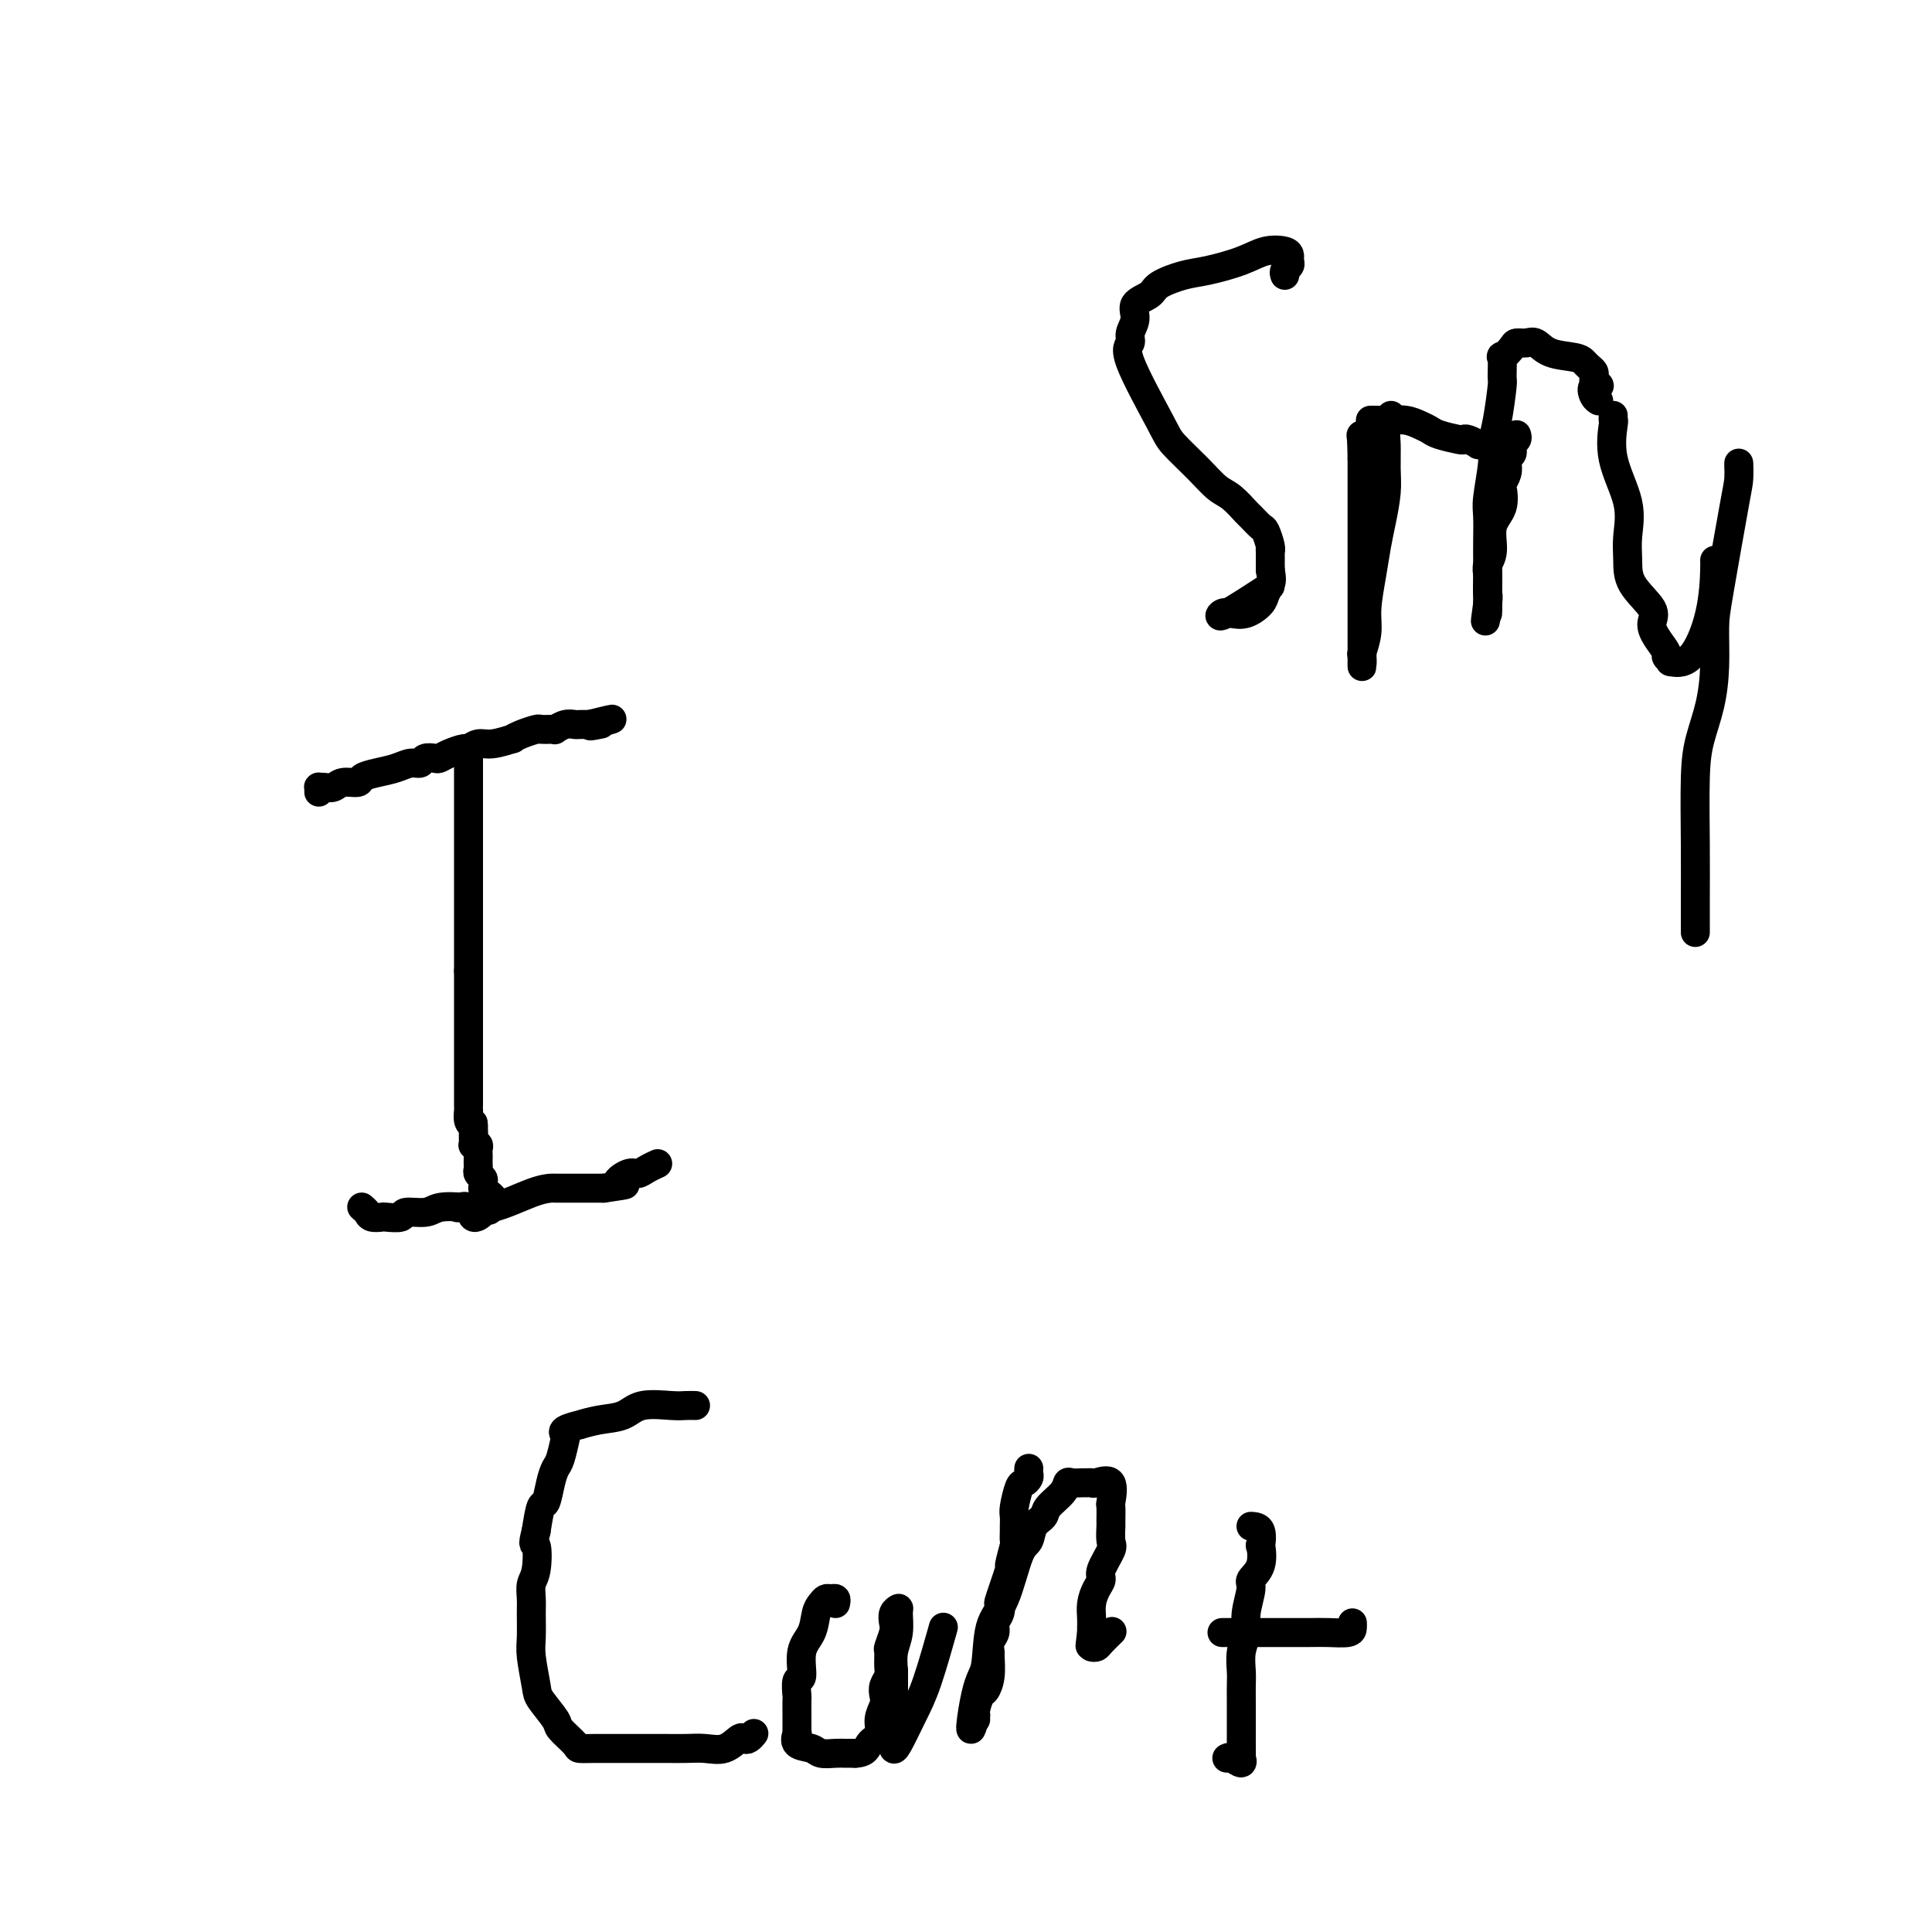 <svg viewBox='0 0 400 400' version='1.1' xmlns='http://www.w3.org/2000/svg' xmlns:xlink='http://www.w3.org/1999/xlink'><g fill='none' stroke='#000000' stroke-width='6' stroke-linecap='round' stroke-linejoin='round'><path d='M97,156c0.000,0.410 0.000,0.819 0,1c0.000,0.181 0.000,0.132 0,1c0.000,0.868 0.000,2.652 0,4c-0.000,1.348 0.000,2.258 0,3c0.000,0.742 0.000,1.314 0,2c0.000,0.686 0.000,1.485 0,2c0.000,0.515 0.000,0.746 0,1c0.000,0.254 0.000,0.533 0,1c0.000,0.467 0.000,1.124 0,2c0.000,0.876 0.000,1.971 0,3c0.000,1.029 0.000,1.991 0,3c0.000,1.009 0.000,2.066 0,3c0.000,0.934 0.000,1.744 0,3c0.000,1.256 0.000,2.956 0,4c0.000,1.044 0.000,1.430 0,2c0.000,0.570 -0.000,1.324 0,2c0.000,0.676 0.000,1.274 0,2c0.000,0.726 -0.000,1.580 0,2c0.000,0.420 0.000,0.406 0,1c-0.000,0.594 0.000,1.797 0,3'/><path d='M97,201c0.000,7.025 0.000,2.089 0,1c-0.000,-1.089 -0.000,1.669 0,3c0.000,1.331 0.000,1.233 0,1c-0.000,-0.233 -0.000,-0.602 0,0c0.000,0.602 0.000,2.177 0,3c-0.000,0.823 -0.000,0.896 0,1c0.000,0.104 0.000,0.240 0,1c-0.000,0.760 -0.000,2.146 0,3c0.000,0.854 0.000,1.177 0,1c-0.000,-0.177 -0.000,-0.853 0,0c0.000,0.853 0.000,3.237 0,4c-0.000,0.763 -0.000,-0.094 0,0c0.000,0.094 0.000,1.139 0,2c-0.000,0.861 -0.000,1.536 0,2c0.000,0.464 0.000,0.716 0,1c-0.000,0.284 -0.000,0.601 0,1c0.000,0.399 0.000,0.880 0,1c-0.000,0.120 -0.000,-0.121 0,0c0.000,0.121 0.000,0.605 0,1c-0.000,0.395 -0.001,0.701 0,1c0.001,0.299 0.003,0.591 0,1c-0.003,0.409 -0.011,0.934 0,1c0.011,0.066 0.041,-0.328 0,0c-0.041,0.328 -0.155,1.380 0,2c0.155,0.620 0.577,0.810 1,1'/><path d='M98,233c0.154,4.918 0.040,1.213 0,0c-0.040,-1.213 -0.007,0.067 0,1c0.007,0.933 -0.012,1.521 0,2c0.012,0.479 0.056,0.849 0,1c-0.056,0.151 -0.211,0.082 0,0c0.211,-0.082 0.789,-0.177 1,0c0.211,0.177 0.057,0.625 0,1c-0.057,0.375 -0.016,0.678 0,1c0.016,0.322 0.008,0.664 0,1c-0.008,0.336 -0.016,0.667 0,1c0.016,0.333 0.057,0.668 0,1c-0.057,0.332 -0.212,0.663 0,1c0.212,0.337 0.791,0.682 1,1c0.209,0.318 0.046,0.610 0,1c-0.046,0.390 0.024,0.878 0,1c-0.024,0.122 -0.140,-0.122 0,0c0.140,0.122 0.538,0.610 1,1c0.462,0.390 0.989,0.683 1,1c0.011,0.317 -0.495,0.659 -1,1'/><path d='M101,249c0.494,2.666 0.230,1.331 0,1c-0.230,-0.331 -0.426,0.342 -1,1c-0.574,0.658 -1.525,1.300 -2,1c-0.475,-0.300 -0.474,-1.542 -1,-2c-0.526,-0.458 -1.579,-0.131 -2,0c-0.421,0.131 -0.211,0.065 0,0'/><path d='M66,164c0.017,-0.425 0.034,-0.850 0,-1c-0.034,-0.150 -0.117,-0.025 0,0c0.117,0.025 0.436,-0.049 1,0c0.564,0.049 1.375,0.220 2,0c0.625,-0.220 1.066,-0.832 2,-1c0.934,-0.168 2.361,0.109 3,0c0.639,-0.109 0.490,-0.602 1,-1c0.510,-0.398 1.680,-0.699 3,-1c1.320,-0.301 2.791,-0.603 4,-1c1.209,-0.397 2.155,-0.890 3,-1c0.845,-0.110 1.590,0.164 2,0c0.410,-0.164 0.485,-0.766 1,-1c0.515,-0.234 1.471,-0.100 2,0c0.529,0.100 0.631,0.166 1,0c0.369,-0.166 1.006,-0.565 2,-1c0.994,-0.435 2.345,-0.905 3,-1c0.655,-0.095 0.615,0.186 1,0c0.385,-0.186 1.194,-0.837 2,-1c0.806,-0.163 1.610,0.163 3,0c1.390,-0.163 3.366,-0.814 4,-1c0.634,-0.186 -0.072,0.094 0,0c0.072,-0.094 0.924,-0.561 2,-1c1.076,-0.439 2.378,-0.849 3,-1c0.622,-0.151 0.565,-0.044 1,0c0.435,0.044 1.363,0.026 2,0c0.637,-0.026 0.982,-0.060 1,0c0.018,0.060 -0.291,0.212 0,0c0.291,-0.212 1.181,-0.789 2,-1c0.819,-0.211 1.567,-0.057 2,0c0.433,0.057 0.552,0.016 1,0c0.448,-0.016 1.224,-0.008 2,0'/><path d='M122,150c8.833,-2.167 2.917,-0.583 1,0c-1.917,0.583 0.167,0.167 1,0c0.833,-0.167 0.417,-0.083 0,0'/><path d='M75,250c-0.099,-0.083 -0.197,-0.166 0,0c0.197,0.166 0.691,0.581 1,1c0.309,0.419 0.433,0.840 1,1c0.567,0.160 1.577,0.058 2,0c0.423,-0.058 0.261,-0.072 1,0c0.739,0.072 2.381,0.229 3,0c0.619,-0.229 0.216,-0.843 1,-1c0.784,-0.157 2.754,0.144 4,0c1.246,-0.144 1.767,-0.732 3,-1c1.233,-0.268 3.179,-0.215 5,0c1.821,0.215 3.516,0.594 6,0c2.484,-0.594 5.757,-2.159 8,-3c2.243,-0.841 3.454,-0.957 4,-1c0.546,-0.043 0.425,-0.011 1,0c0.575,0.011 1.845,0.003 3,0c1.155,-0.003 2.196,-0.001 3,0c0.804,0.001 1.373,0.000 2,0c0.627,-0.000 1.314,-0.000 2,0'/><path d='M125,246c7.082,-1.030 3.786,-0.605 3,-1c-0.786,-0.395 0.939,-1.608 2,-2c1.061,-0.392 1.460,0.039 2,0c0.540,-0.039 1.222,-0.549 2,-1c0.778,-0.451 1.651,-0.843 2,-1c0.349,-0.157 0.175,-0.078 0,0'/><path d='M144,291c-0.664,-0.015 -1.327,-0.029 -2,0c-0.673,0.029 -1.355,0.103 -3,0c-1.645,-0.103 -4.252,-0.382 -6,0c-1.748,0.382 -2.637,1.426 -4,2c-1.363,0.574 -3.199,0.679 -5,1c-1.801,0.321 -3.568,0.857 -4,1c-0.432,0.143 0.470,-0.106 0,0c-0.470,0.106 -2.311,0.566 -3,1c-0.689,0.434 -0.226,0.842 0,1c0.226,0.158 0.215,0.068 0,1c-0.215,0.932 -0.635,2.887 -1,4c-0.365,1.113 -0.675,1.384 -1,2c-0.325,0.616 -0.664,1.578 -1,3c-0.336,1.422 -0.667,3.306 -1,4c-0.333,0.694 -0.666,0.198 -1,1c-0.334,0.802 -0.667,2.901 -1,5'/><path d='M111,317c-0.944,3.663 -0.306,2.319 0,3c0.306,0.681 0.278,3.386 0,5c-0.278,1.614 -0.808,2.137 -1,3c-0.192,0.863 -0.048,2.066 0,3c0.048,0.934 -0.000,1.599 0,3c0.000,1.401 0.050,3.538 0,5c-0.050,1.462 -0.198,2.249 0,4c0.198,1.751 0.744,4.465 1,6c0.256,1.535 0.224,1.889 1,3c0.776,1.111 2.360,2.977 3,4c0.640,1.023 0.337,1.202 1,2c0.663,0.798 2.292,2.214 3,3c0.708,0.786 0.495,0.943 1,1c0.505,0.057 1.727,0.015 3,0c1.273,-0.015 2.598,-0.004 4,0c1.402,0.004 2.881,0.001 4,0c1.119,-0.001 1.878,0.002 3,0c1.122,-0.002 2.609,-0.008 4,0c1.391,0.008 2.687,0.030 4,0c1.313,-0.030 2.642,-0.112 4,0c1.358,0.112 2.746,0.419 4,0c1.254,-0.419 2.375,-1.562 3,-2c0.625,-0.438 0.755,-0.169 1,0c0.245,0.169 0.604,0.238 1,0c0.396,-0.238 0.827,-0.782 1,-1c0.173,-0.218 0.086,-0.109 0,0'/><path d='M173,332c0.089,-0.428 0.178,-0.857 0,-1c-0.178,-0.143 -0.624,-0.002 -1,0c-0.376,0.002 -0.683,-0.137 -1,0c-0.317,0.137 -0.644,0.549 -1,1c-0.356,0.451 -0.740,0.941 -1,2c-0.260,1.059 -0.395,2.687 -1,4c-0.605,1.313 -1.679,2.310 -2,4c-0.321,1.690 0.110,4.071 0,5c-0.110,0.929 -0.762,0.405 -1,1c-0.238,0.595 -0.064,2.309 0,3c0.064,0.691 0.017,0.357 0,1c-0.017,0.643 -0.004,2.261 0,3c0.004,0.739 -0.002,0.597 0,1c0.002,0.403 0.010,1.351 0,2c-0.010,0.649 -0.040,1.001 0,1c0.040,-0.001 0.150,-0.354 0,0c-0.150,0.354 -0.560,1.415 0,2c0.560,0.585 2.089,0.693 3,1c0.911,0.307 1.203,0.814 2,1c0.797,0.186 2.099,0.050 3,0c0.901,-0.050 1.400,-0.014 2,0c0.600,0.014 1.300,0.007 2,0'/><path d='M177,363c2.410,-0.060 2.436,-1.209 3,-2c0.564,-0.791 1.667,-1.223 2,-2c0.333,-0.777 -0.103,-1.899 0,-3c0.103,-1.101 0.746,-2.180 1,-3c0.254,-0.820 0.121,-1.379 0,-2c-0.121,-0.621 -0.230,-1.302 0,-2c0.230,-0.698 0.797,-1.412 1,-2c0.203,-0.588 0.041,-1.049 0,-2c-0.041,-0.951 0.041,-2.391 0,-3c-0.041,-0.609 -0.203,-0.388 0,-1c0.203,-0.612 0.772,-2.058 1,-3c0.228,-0.942 0.115,-1.379 0,-2c-0.115,-0.621 -0.231,-1.426 0,-2c0.231,-0.574 0.808,-0.916 1,-1c0.192,-0.084 0.000,0.091 0,1c-0.000,0.909 0.192,2.552 0,4c-0.192,1.448 -0.769,2.699 -1,4c-0.231,1.301 -0.115,2.650 0,4'/><path d='M185,346c0.000,2.245 0.000,1.856 0,2c-0.000,0.144 -0.000,0.820 0,2c0.000,1.180 0.000,2.865 0,4c-0.000,1.135 -0.000,1.719 0,2c0.000,0.281 0.001,0.258 0,1c-0.001,0.742 -0.005,2.247 0,3c0.005,0.753 0.020,0.753 0,1c-0.020,0.247 -0.075,0.740 0,1c0.075,0.260 0.280,0.285 1,-1c0.720,-1.285 1.956,-3.881 3,-6c1.044,-2.119 1.896,-3.763 3,-7c1.104,-3.237 2.458,-8.068 3,-10c0.542,-1.932 0.271,-0.966 0,0'/><path d='M213,304c-0.024,0.339 -0.049,0.679 0,1c0.049,0.321 0.171,0.624 0,1c-0.171,0.376 -0.634,0.826 -1,1c-0.366,0.174 -0.634,0.073 -1,1c-0.366,0.927 -0.830,2.883 -1,4c-0.170,1.117 -0.044,1.395 0,2c0.044,0.605 0.008,1.537 0,2c-0.008,0.463 0.014,0.458 0,1c-0.014,0.542 -0.064,1.631 0,2c0.064,0.369 0.241,0.016 0,1c-0.241,0.984 -0.901,3.303 -1,4c-0.099,0.697 0.362,-0.228 0,1c-0.362,1.228 -1.546,4.608 -2,6c-0.454,1.392 -0.178,0.795 0,1c0.178,0.205 0.258,1.211 0,2c-0.258,0.789 -0.854,1.361 -1,2c-0.146,0.639 0.158,1.346 0,2c-0.158,0.654 -0.777,1.254 -1,2c-0.223,0.746 -0.048,1.637 0,2c0.048,0.363 -0.029,0.198 0,1c0.029,0.802 0.166,2.572 0,4c-0.166,1.428 -0.633,2.513 -1,3c-0.367,0.487 -0.634,0.376 -1,1c-0.366,0.624 -0.830,1.982 -1,3c-0.170,1.018 -0.046,1.697 0,2c0.046,0.303 0.013,0.229 0,0c-0.013,-0.229 -0.007,-0.615 0,-1'/><path d='M202,355c-1.817,7.234 -0.859,-0.181 0,-4c0.859,-3.819 1.621,-4.044 2,-6c0.379,-1.956 0.377,-5.644 1,-8c0.623,-2.356 1.873,-3.380 3,-6c1.127,-2.620 2.131,-6.837 3,-9c0.869,-2.163 1.602,-2.274 2,-3c0.398,-0.726 0.460,-2.069 1,-3c0.540,-0.931 1.558,-1.451 2,-2c0.442,-0.549 0.307,-1.128 1,-2c0.693,-0.872 2.213,-2.037 3,-3c0.787,-0.963 0.841,-1.722 1,-2c0.159,-0.278 0.421,-0.073 1,0c0.579,0.073 1.473,0.016 2,0c0.527,-0.016 0.687,0.011 1,0c0.313,-0.011 0.777,-0.058 1,0c0.223,0.058 0.203,0.223 1,0c0.797,-0.223 2.410,-0.833 3,0c0.590,0.833 0.158,3.109 0,4c-0.158,0.891 -0.040,0.397 0,1c0.040,0.603 0.003,2.305 0,3c-0.003,0.695 0.028,0.385 0,1c-0.028,0.615 -0.115,2.156 0,3c0.115,0.844 0.434,0.991 0,2c-0.434,1.009 -1.619,2.879 -2,4c-0.381,1.121 0.041,1.494 0,2c-0.041,0.506 -0.547,1.144 -1,2c-0.453,0.856 -0.853,1.931 -1,3c-0.147,1.069 -0.039,2.134 0,3c0.039,0.866 0.011,1.533 0,2c-0.011,0.467 -0.006,0.733 0,1'/><path d='M226,338c-0.623,4.977 -0.179,1.920 0,1c0.179,-0.920 0.094,0.296 0,1c-0.094,0.704 -0.196,0.896 0,1c0.196,0.104 0.692,0.121 1,0c0.308,-0.121 0.429,-0.379 1,-1c0.571,-0.621 1.592,-1.606 2,-2c0.408,-0.394 0.204,-0.197 0,0'/><path d='M259,316c0.841,0.056 1.682,0.113 2,1c0.318,0.887 0.115,2.605 0,3c-0.115,0.395 -0.140,-0.534 0,0c0.140,0.534 0.445,2.529 0,4c-0.445,1.471 -1.640,2.416 -2,3c-0.360,0.584 0.114,0.806 0,2c-0.114,1.194 -0.815,3.359 -1,5c-0.185,1.641 0.147,2.759 0,4c-0.147,1.241 -0.771,2.604 -1,4c-0.229,1.396 -0.061,2.826 0,4c0.061,1.174 0.017,2.092 0,3c-0.017,0.908 -0.005,1.808 0,4c0.005,2.192 0.003,5.678 0,7c-0.003,1.322 -0.007,0.480 0,1c0.007,0.520 0.026,2.402 0,3c-0.026,0.598 -0.098,-0.088 0,0c0.098,0.088 0.367,0.952 0,1c-0.367,0.048 -1.368,-0.718 -2,-1c-0.632,-0.282 -0.895,-0.081 -1,0c-0.105,0.081 -0.053,0.040 0,0'/><path d='M253,338c0.327,0.000 0.653,0.000 1,0c0.347,-0.000 0.713,-0.000 1,0c0.287,0.000 0.494,0.001 2,0c1.506,-0.001 4.313,-0.003 7,0c2.687,0.003 5.256,0.011 7,0c1.744,-0.011 2.663,-0.042 4,0c1.337,0.042 3.090,0.155 4,0c0.910,-0.155 0.976,-0.580 1,-1c0.024,-0.420 0.007,-0.834 0,-1c-0.007,-0.166 -0.003,-0.083 0,0'/><path d='M266,57c-0.114,-0.334 -0.227,-0.667 0,-1c0.227,-0.333 0.795,-0.665 1,-1c0.205,-0.335 0.046,-0.673 0,-1c-0.046,-0.327 0.021,-0.645 0,-1c-0.021,-0.355 -0.132,-0.748 -1,-1c-0.868,-0.252 -2.495,-0.363 -4,0c-1.505,0.363 -2.887,1.200 -5,2c-2.113,0.800 -4.956,1.565 -7,2c-2.044,0.435 -3.289,0.542 -5,1c-1.711,0.458 -3.888,1.267 -5,2c-1.112,0.733 -1.158,1.390 -2,2c-0.842,0.610 -2.480,1.173 -3,2c-0.520,0.827 0.078,1.919 0,3c-0.078,1.081 -0.830,2.149 -1,3c-0.170,0.851 0.243,1.483 0,2c-0.243,0.517 -1.142,0.919 0,4c1.142,3.081 4.325,8.840 6,12c1.675,3.160 1.843,3.719 3,5c1.157,1.281 3.303,3.284 5,5c1.697,1.716 2.945,3.147 4,4c1.055,0.853 1.918,1.130 3,2c1.082,0.870 2.385,2.334 3,3c0.615,0.666 0.543,0.533 1,1c0.457,0.467 1.443,1.534 2,2c0.557,0.466 0.685,0.331 1,1c0.315,0.669 0.816,2.140 1,3c0.184,0.860 0.049,1.107 0,1c-0.049,-0.107 -0.013,-0.567 0,0c0.013,0.567 0.004,2.162 0,3c-0.004,0.838 -0.002,0.919 0,1'/><path d='M263,118c0.364,1.974 0.274,2.410 0,3c-0.274,0.590 -0.731,1.334 -1,2c-0.269,0.666 -0.349,1.255 -1,2c-0.651,0.745 -1.872,1.645 -3,2c-1.128,0.355 -2.164,0.164 -3,0c-0.836,-0.164 -1.471,-0.302 -2,0c-0.529,0.302 -0.950,1.043 1,0c1.950,-1.043 6.271,-3.869 8,-5c1.729,-1.131 0.864,-0.565 0,0'/><path d='M288,86c0.114,0.255 0.227,0.509 0,1c-0.227,0.491 -0.796,1.218 -1,2c-0.204,0.782 -0.044,1.618 0,3c0.044,1.382 -0.029,3.311 0,5c0.029,1.689 0.162,3.136 0,5c-0.162,1.864 -0.617,4.143 -1,6c-0.383,1.857 -0.695,3.293 -1,5c-0.305,1.707 -0.604,3.684 -1,6c-0.396,2.316 -0.891,4.970 -1,7c-0.109,2.030 0.167,3.438 0,5c-0.167,1.562 -0.777,3.280 -1,4c-0.223,0.720 -0.060,0.443 0,1c0.060,0.557 0.016,1.949 0,2c-0.016,0.051 -0.004,-1.240 0,-2c0.004,-0.760 0.001,-0.990 0,-2c-0.001,-1.010 -0.000,-2.800 0,-5c0.000,-2.200 0.000,-4.811 0,-7c-0.000,-2.189 -0.000,-3.958 0,-7c0.000,-3.042 0.000,-7.357 0,-10c-0.000,-2.643 -0.000,-3.612 0,-5c0.000,-1.388 0.000,-3.194 0,-5'/><path d='M282,95c-0.122,-7.392 -0.428,-4.373 0,-4c0.428,0.373 1.590,-1.900 2,-3c0.410,-1.100 0.069,-1.027 0,-1c-0.069,0.027 0.134,0.006 0,0c-0.134,-0.006 -0.604,0.001 0,0c0.604,-0.001 2.284,-0.011 3,0c0.716,0.011 0.469,0.044 1,0c0.531,-0.044 1.841,-0.166 3,0c1.159,0.166 2.166,0.619 3,1c0.834,0.381 1.493,0.690 2,1c0.507,0.310 0.862,0.623 2,1c1.138,0.377 3.060,0.819 4,1c0.940,0.181 0.896,0.101 1,0c0.104,-0.101 0.354,-0.223 1,0c0.646,0.223 1.689,0.792 2,1c0.311,0.208 -0.108,0.056 0,0c0.108,-0.056 0.745,-0.016 1,0c0.255,0.016 0.127,0.008 0,0'/><path d='M314,90c0.111,0.333 0.222,0.667 0,1c-0.222,0.333 -0.778,0.666 -1,1c-0.222,0.334 -0.111,0.669 0,1c0.111,0.331 0.222,0.656 0,1c-0.222,0.344 -0.778,0.705 -1,1c-0.222,0.295 -0.110,0.522 0,1c0.110,0.478 0.218,1.207 0,2c-0.218,0.793 -0.761,1.651 -1,2c-0.239,0.349 -0.173,0.191 0,1c0.173,0.809 0.453,2.587 0,4c-0.453,1.413 -1.638,2.462 -2,4c-0.362,1.538 0.099,3.563 0,5c-0.099,1.437 -0.759,2.284 -1,3c-0.241,0.716 -0.065,1.301 0,2c0.065,0.699 0.017,1.511 0,2c-0.017,0.489 -0.005,0.656 0,1c0.005,0.344 0.001,0.865 0,1c-0.001,0.135 -0.000,-0.117 0,0c0.000,0.117 0.000,0.603 0,1c-0.000,0.397 -0.000,0.704 0,1c0.000,0.296 0.000,0.580 0,1c-0.000,0.420 -0.000,0.977 0,1c0.000,0.023 0.000,-0.489 0,-1'/><path d='M308,126c-0.928,5.429 -0.249,1.003 0,-1c0.249,-2.003 0.067,-1.583 0,-2c-0.067,-0.417 -0.019,-1.672 0,-3c0.019,-1.328 0.009,-2.729 0,-4c-0.009,-1.271 -0.017,-2.411 0,-4c0.017,-1.589 0.060,-3.625 0,-5c-0.060,-1.375 -0.222,-2.089 0,-4c0.222,-1.911 0.830,-5.019 1,-7c0.170,-1.981 -0.098,-2.833 0,-4c0.098,-1.167 0.560,-2.647 1,-5c0.440,-2.353 0.857,-5.579 1,-7c0.143,-1.421 0.012,-1.036 0,-2c-0.012,-0.964 0.094,-3.277 0,-4c-0.094,-0.723 -0.387,0.144 0,0c0.387,-0.144 1.455,-1.300 2,-2c0.545,-0.700 0.566,-0.945 1,-1c0.434,-0.055 1.282,0.079 2,0c0.718,-0.079 1.305,-0.372 2,0c0.695,0.372 1.496,1.409 3,2c1.504,0.591 3.709,0.735 5,1c1.291,0.265 1.666,0.649 2,1c0.334,0.351 0.625,0.669 1,1c0.375,0.331 0.832,0.676 1,1c0.168,0.324 0.045,0.626 0,1c-0.045,0.374 -0.013,0.821 0,1c0.013,0.179 0.006,0.089 0,0'/><path d='M330,79c2.182,1.359 0.636,0.756 0,1c-0.636,0.244 -0.364,1.335 0,2c0.364,0.665 0.818,0.904 1,1c0.182,0.096 0.091,0.048 0,0'/><path d='M334,86c-0.024,0.462 -0.049,0.923 0,1c0.049,0.077 0.171,-0.231 0,1c-0.171,1.231 -0.635,4.001 0,7c0.635,2.999 2.367,6.228 3,9c0.633,2.772 0.165,5.088 0,7c-0.165,1.912 -0.029,3.421 0,5c0.029,1.579 -0.051,3.229 1,5c1.051,1.771 3.233,3.665 4,5c0.767,1.335 0.119,2.113 0,3c-0.119,0.887 0.291,1.883 1,3c0.709,1.117 1.718,2.355 2,3c0.282,0.645 -0.163,0.697 0,1c0.163,0.303 0.933,0.855 1,1c0.067,0.145 -0.571,-0.119 0,0c0.571,0.119 2.349,0.620 4,-1c1.651,-1.620 3.174,-5.362 4,-9c0.826,-3.638 0.953,-7.172 1,-9c0.047,-1.828 0.013,-1.951 0,-2c-0.013,-0.049 -0.007,-0.025 0,0'/><path d='M360,97c-0.008,-0.705 -0.016,-1.410 0,-1c0.016,0.410 0.058,1.933 0,3c-0.058,1.067 -0.214,1.676 -1,6c-0.786,4.324 -2.203,12.364 -3,17c-0.797,4.636 -0.974,5.870 -1,8c-0.026,2.130 0.098,5.156 0,8c-0.098,2.844 -0.419,5.504 -1,8c-0.581,2.496 -1.424,4.826 -2,7c-0.576,2.174 -0.886,4.191 -1,8c-0.114,3.809 -0.030,9.410 0,14c0.030,4.590 0.008,8.167 0,11c-0.008,2.833 -0.002,4.920 0,6c0.002,1.080 0.001,1.154 0,1c-0.001,-0.154 -0.000,-0.536 0,-1c0.000,-0.464 0.000,-1.009 0,-2c-0.000,-0.991 -0.000,-2.426 0,-3c0.000,-0.574 0.000,-0.287 0,0'/></g>
</svg>